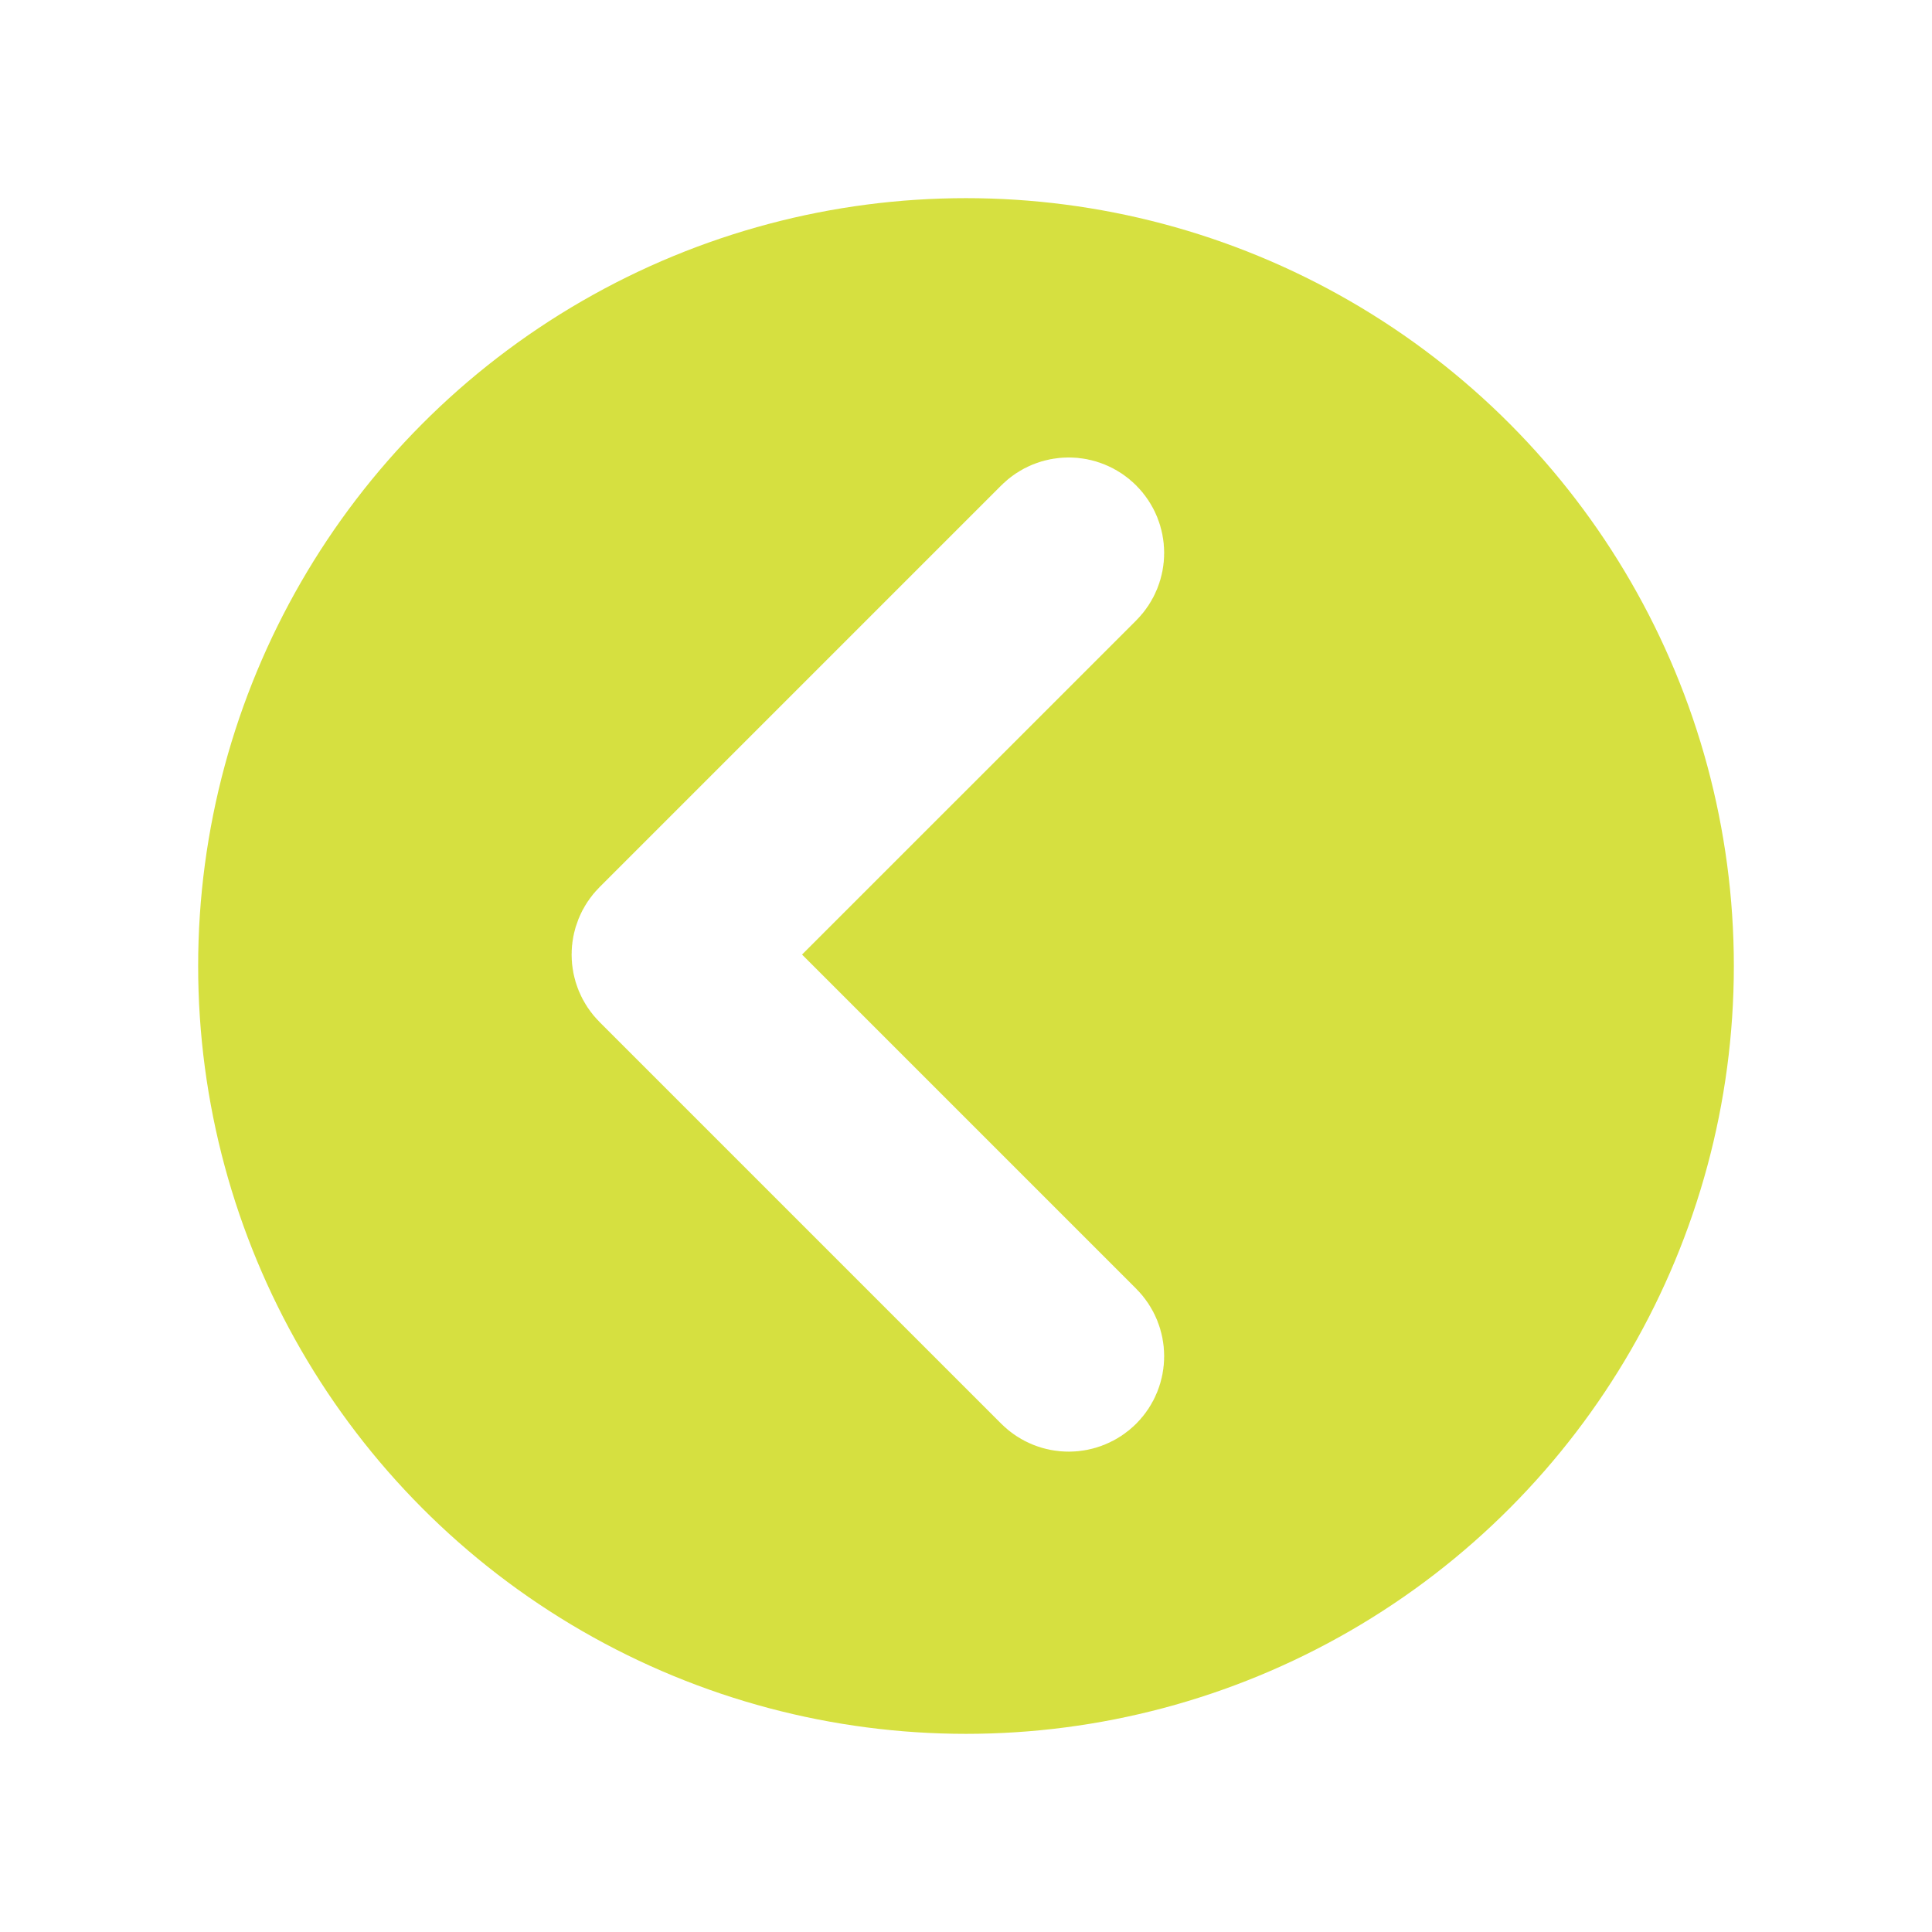 <svg width="39" height="39" viewBox="0 0 39 39" fill="none" xmlns="http://www.w3.org/2000/svg">
<g filter="url(#filter0_d_392_5607)">
<circle cx="19.5" cy="15.5" r="15.5" transform="rotate(-180 19.5 15.5)" fill="#D6E040"/>
<path fill-rule="evenodd" clip-rule="evenodd" d="M21.875 6.86C22.042 7.027 22.042 7.297 21.875 7.464L14.069 15.269L21.875 23.075C22.042 23.242 22.042 23.512 21.875 23.679C21.708 23.845 21.438 23.845 21.272 23.679L13.164 15.571C12.997 15.404 12.997 15.134 13.164 14.968L21.272 6.86C21.438 6.693 21.708 6.693 21.875 6.86Z" fill="white" stroke="white" stroke-width="3" stroke-linecap="round" stroke-linejoin="round"/>
</g>
<defs>
<filter id="filter0_d_392_5607" x="0" y="0" width="39" height="39" filterUnits="userSpaceOnUse" color-interpolation-filters="sRGB">
<feFlood flood-opacity="0" result="BackgroundImageFix"/>
<feColorMatrix in="SourceAlpha" type="matrix" values="0 0 0 0 0 0 0 0 0 0 0 0 0 0 0 0 0 0 127 0" result="hardAlpha"/>
<feOffset dy="4"/>
<feGaussianBlur stdDeviation="2"/>
<feComposite in2="hardAlpha" operator="out"/>
<feColorMatrix type="matrix" values="0 0 0 0 0 0 0 0 0 0 0 0 0 0 0 0 0 0 0.1 0"/>
<feBlend mode="normal" in2="BackgroundImageFix" result="effect1_dropShadow_392_5607"/>
<feBlend mode="normal" in="SourceGraphic" in2="effect1_dropShadow_392_5607" result="shape"/>
</filter>
</defs>
</svg>
